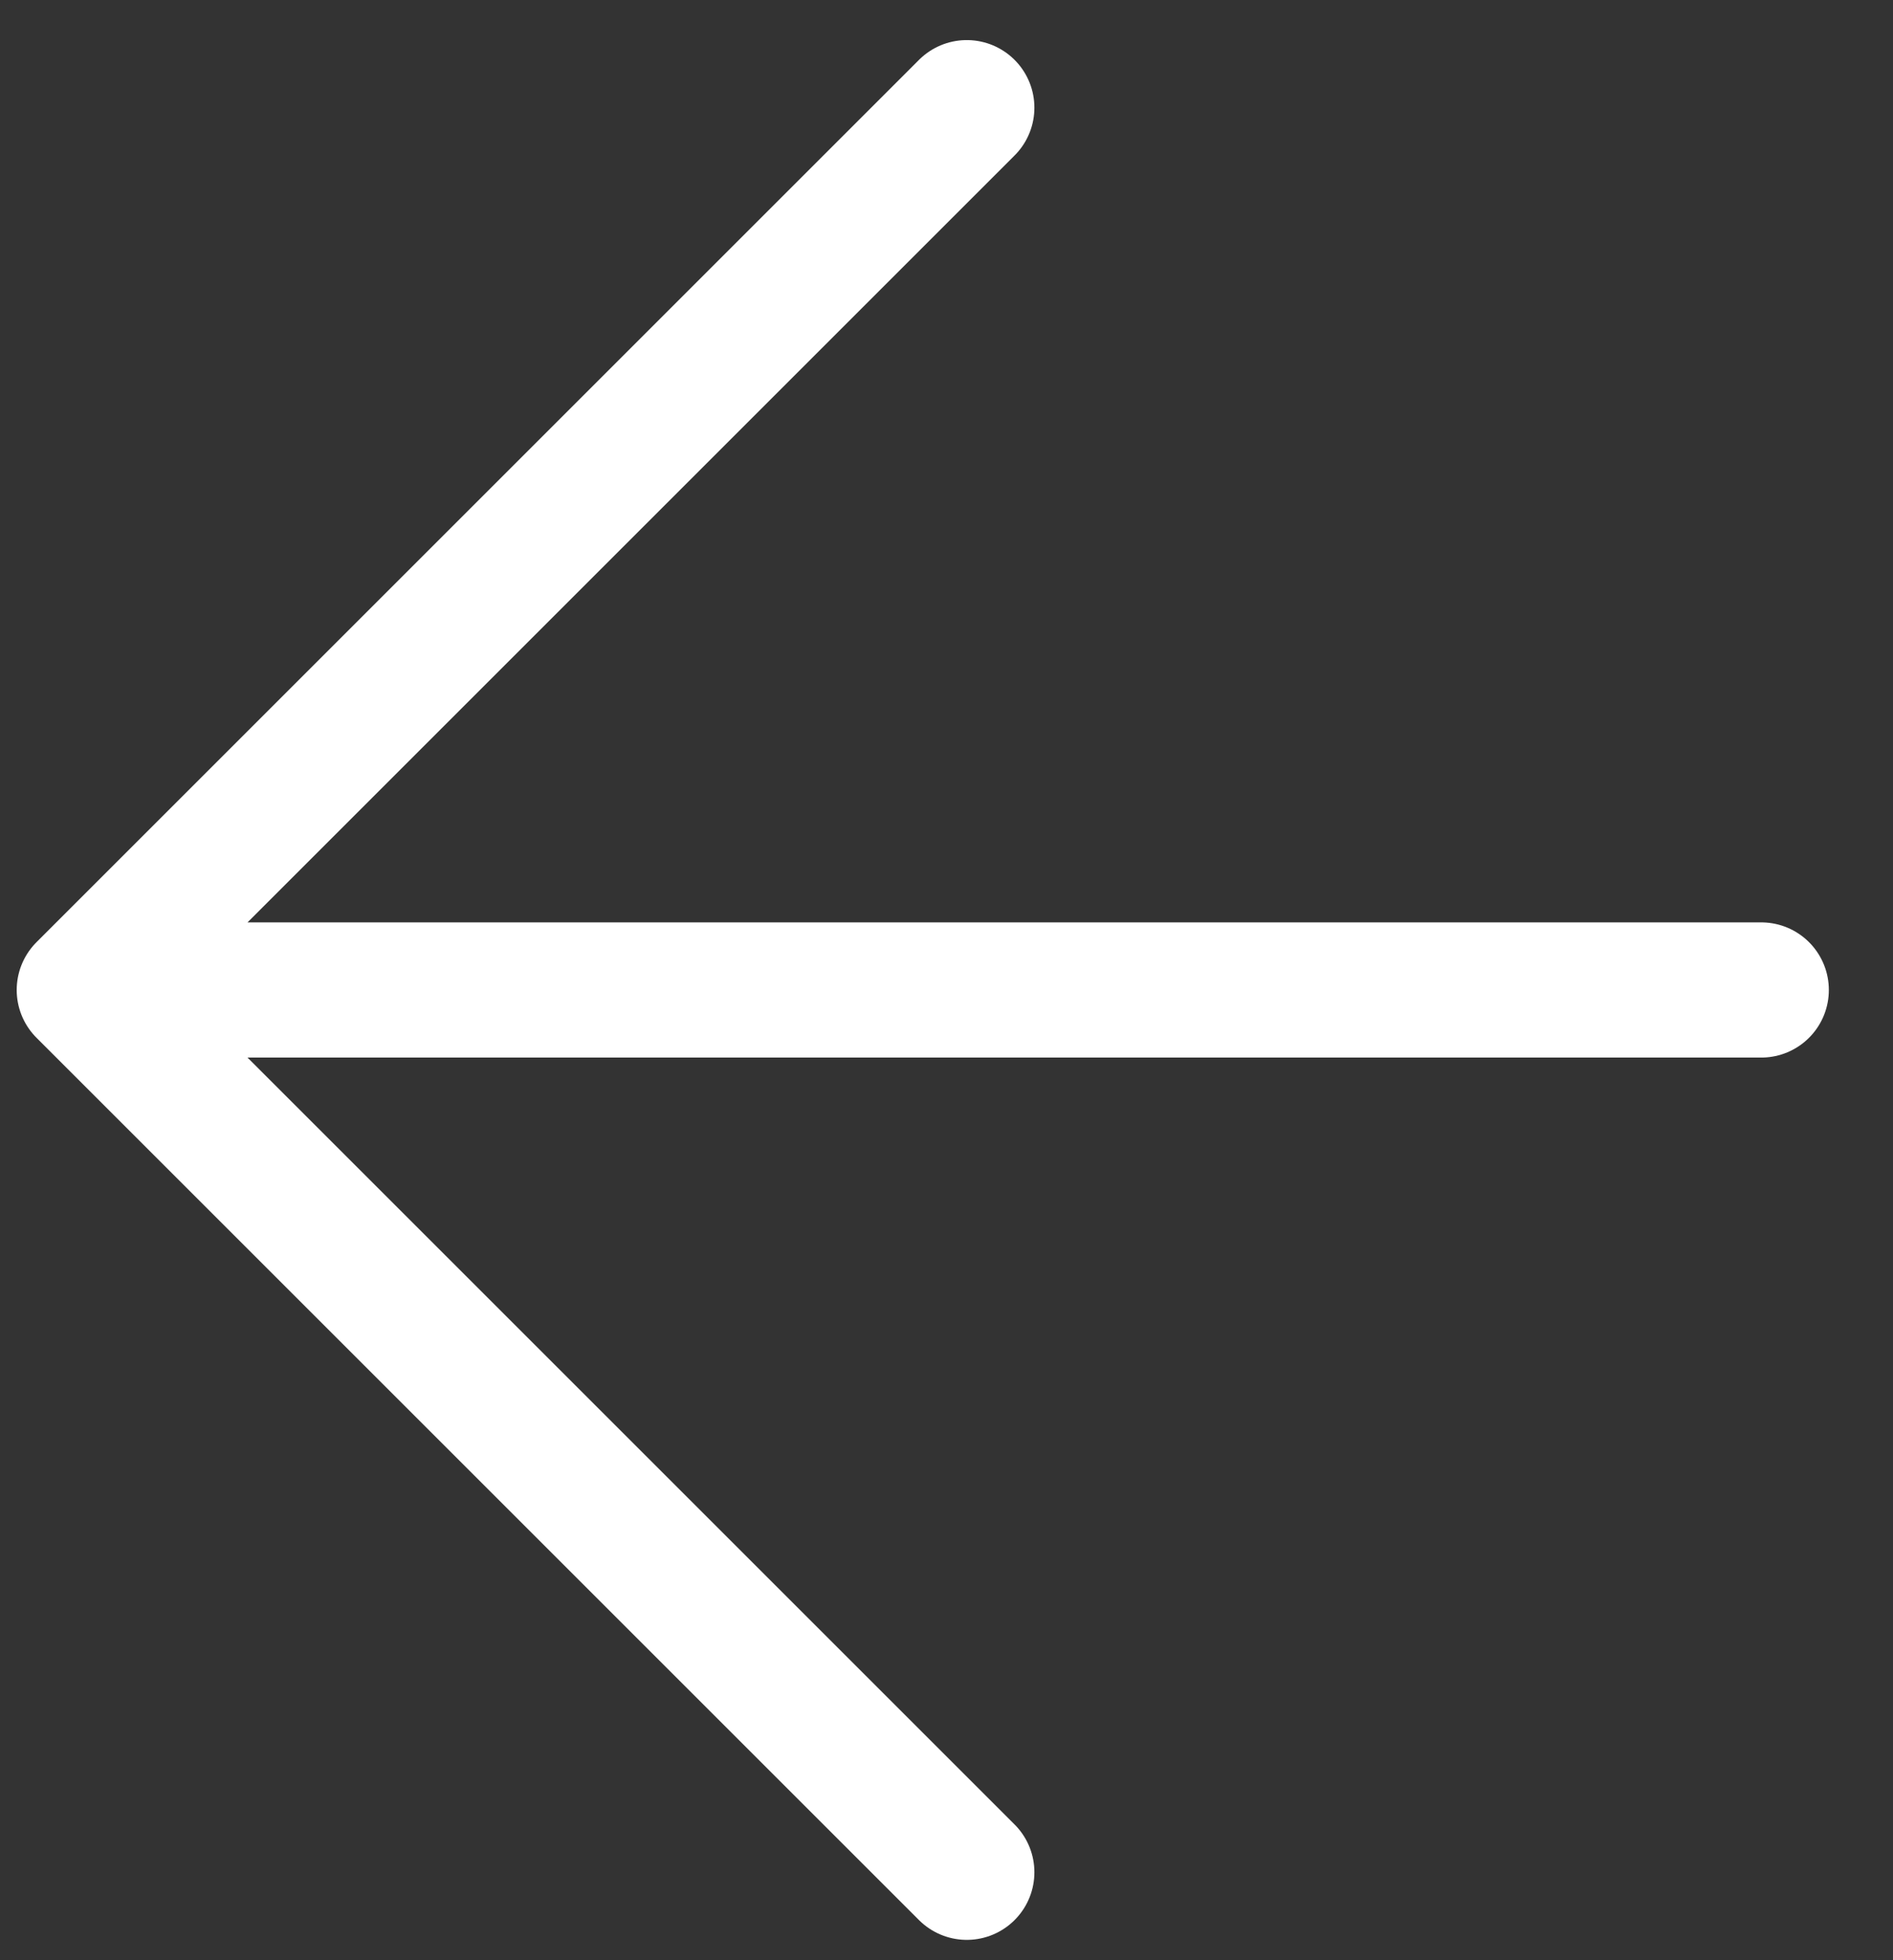 <svg width="28" height="29" viewBox="0 0 28 29" fill="none" xmlns="http://www.w3.org/2000/svg">
<rect x="0" y="0" width="28" height="29" fill="#333333" stroke="none"/>
<path d="M14.3 27.699L1.247 14.646M14.3 1.593L1.247 14.646M1.247 14.646L26.051 14.646" stroke="white" stroke-width="2" stroke-linecap="round" stroke-linejoin="round"/>
</svg>

